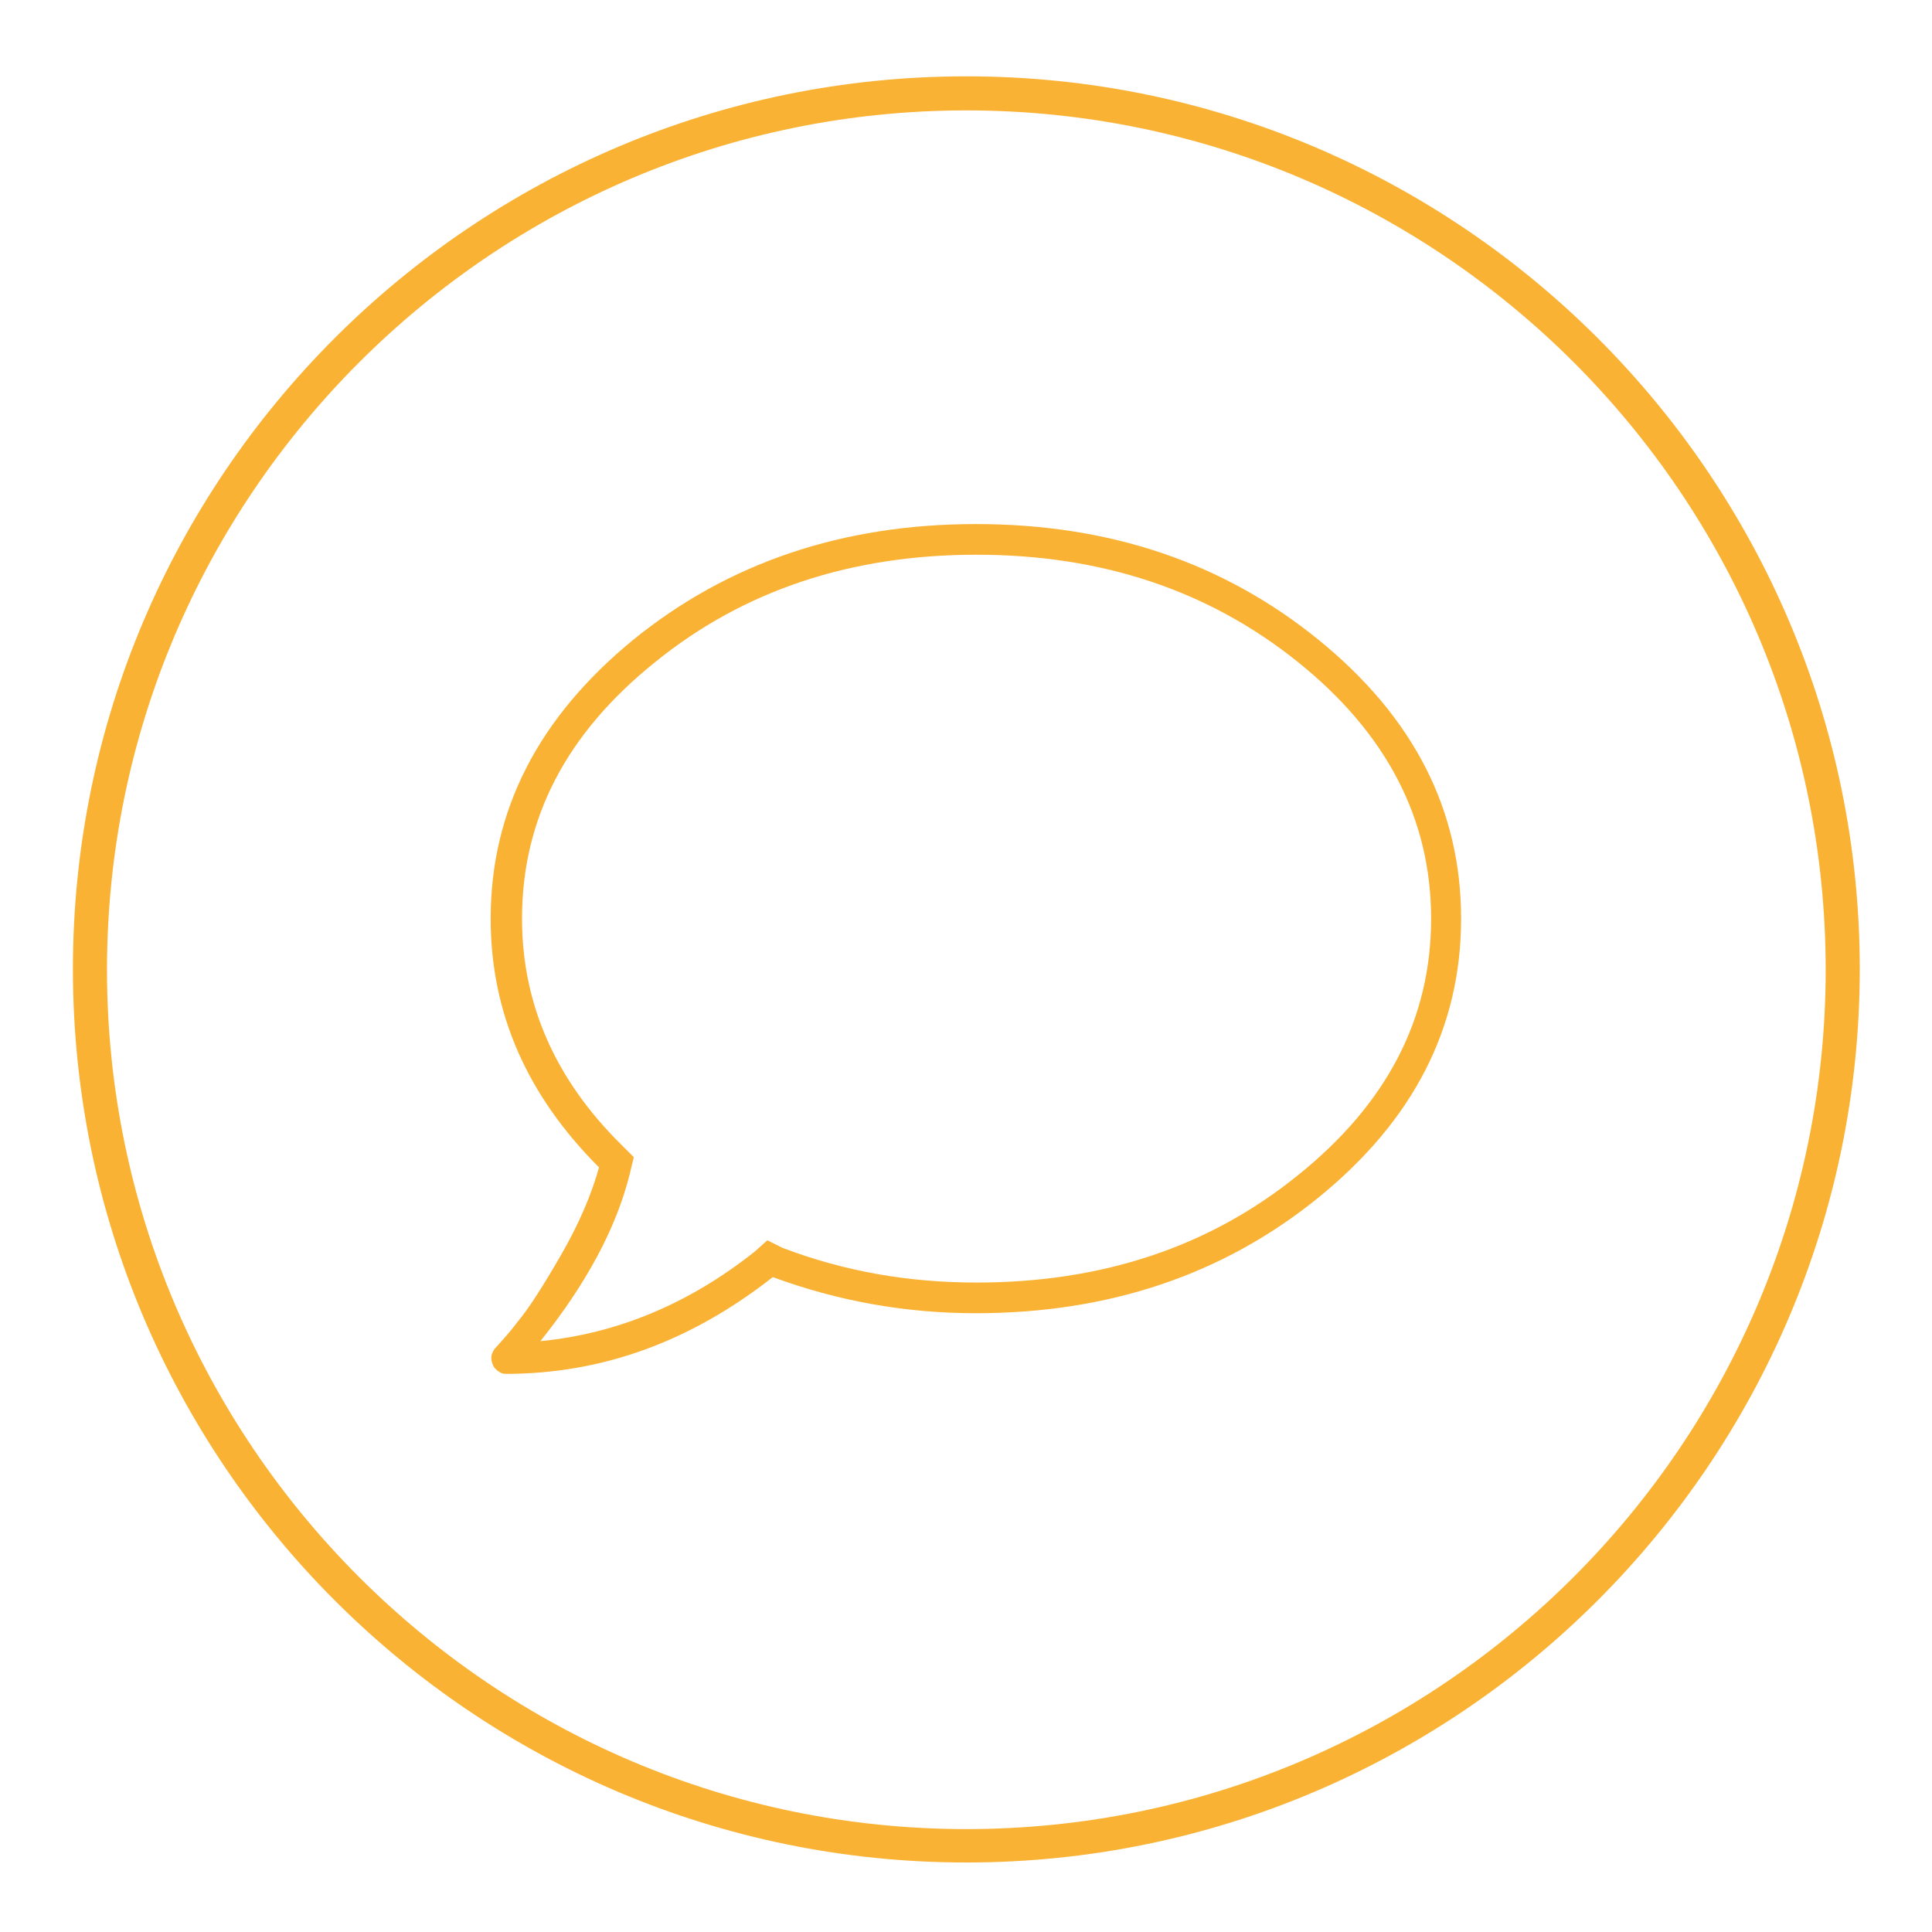 <?xml version="1.0" encoding="utf-8"?>
<!-- Generator: Adobe Illustrator 25.4.1, SVG Export Plug-In . SVG Version: 6.00 Build 0)  -->
<svg version="1.1" id="Ebene_1" xmlns="http://www.w3.org/2000/svg" xmlns:xlink="http://www.w3.org/1999/xlink" x="0px" y="0px"
	 viewBox="0 0 283.5 283.5" enable-background="new 0 0 283.5 283.5" xml:space="preserve">
<g>
	<path fill="#F9B233" d="M141.8,273.3c-72.3,0-131.1-58.8-131.1-131.1S69.5,11.2,141.8,11.2S272.9,70,272.9,142.2
		S214.1,273.3,141.8,273.3z M141.8,16.2c-69.5,0-126.1,56.6-126.1,126.1c0,69.5,56.6,126.1,126.1,126.1
		c69.5,0,126.1-56.6,126.1-126.1C267.9,72.7,211.3,16.2,141.8,16.2z"/>
</g>
<g>
	<g>
		<path fill="#F9B233" d="M92.9,93.9c13.9-11.3,30.7-17,50.3-17c19.7,0,36.4,5.7,50.3,17c13.9,11.3,20.9,24.9,20.9,40.9
			c0,16-7,29.6-20.9,40.9c-13.9,11.3-30.7,17-50.3,17c-10.4,0-20.3-1.8-29.8-5.3c-12.1,9.5-25.1,14.2-39.2,14.2
			c-0.4,0-0.7-0.1-1.1-0.4c-0.4-0.3-0.7-0.6-0.8-1c-0.4-0.9-0.2-1.7,0.4-2.4c0.6-0.7,1.8-1.9,3.3-3.9c1.6-1.9,3.7-5.2,6.3-9.7
			c2.6-4.5,4.5-8.9,5.6-12.9C77.3,160.7,72,148.6,72,134.8C72,118.9,79,105.3,92.9,93.9z M143.3,188.2c18.4,0,34.1-5.2,47.1-15.7
			c13.1-10.5,19.6-23,19.6-37.7c0-14.6-6.5-27.2-19.6-37.7c-13.1-10.5-28.8-15.7-47.1-15.7c-18.4,0-34.1,5.2-47.1,15.7
			c-13.1,10.5-19.6,23-19.6,37.7c0,12.4,4.8,23.5,14.5,33.1l1.9,1.9l-0.6,2.5c-2,8-6.4,16.1-13.1,24.5c11.3-1.1,21.8-5.5,31.4-13.1
			l1.9-1.7l2.2,1.1C124,186.6,133.4,188.2,143.3,188.2z"/>
	</g>
</g>
</svg>
